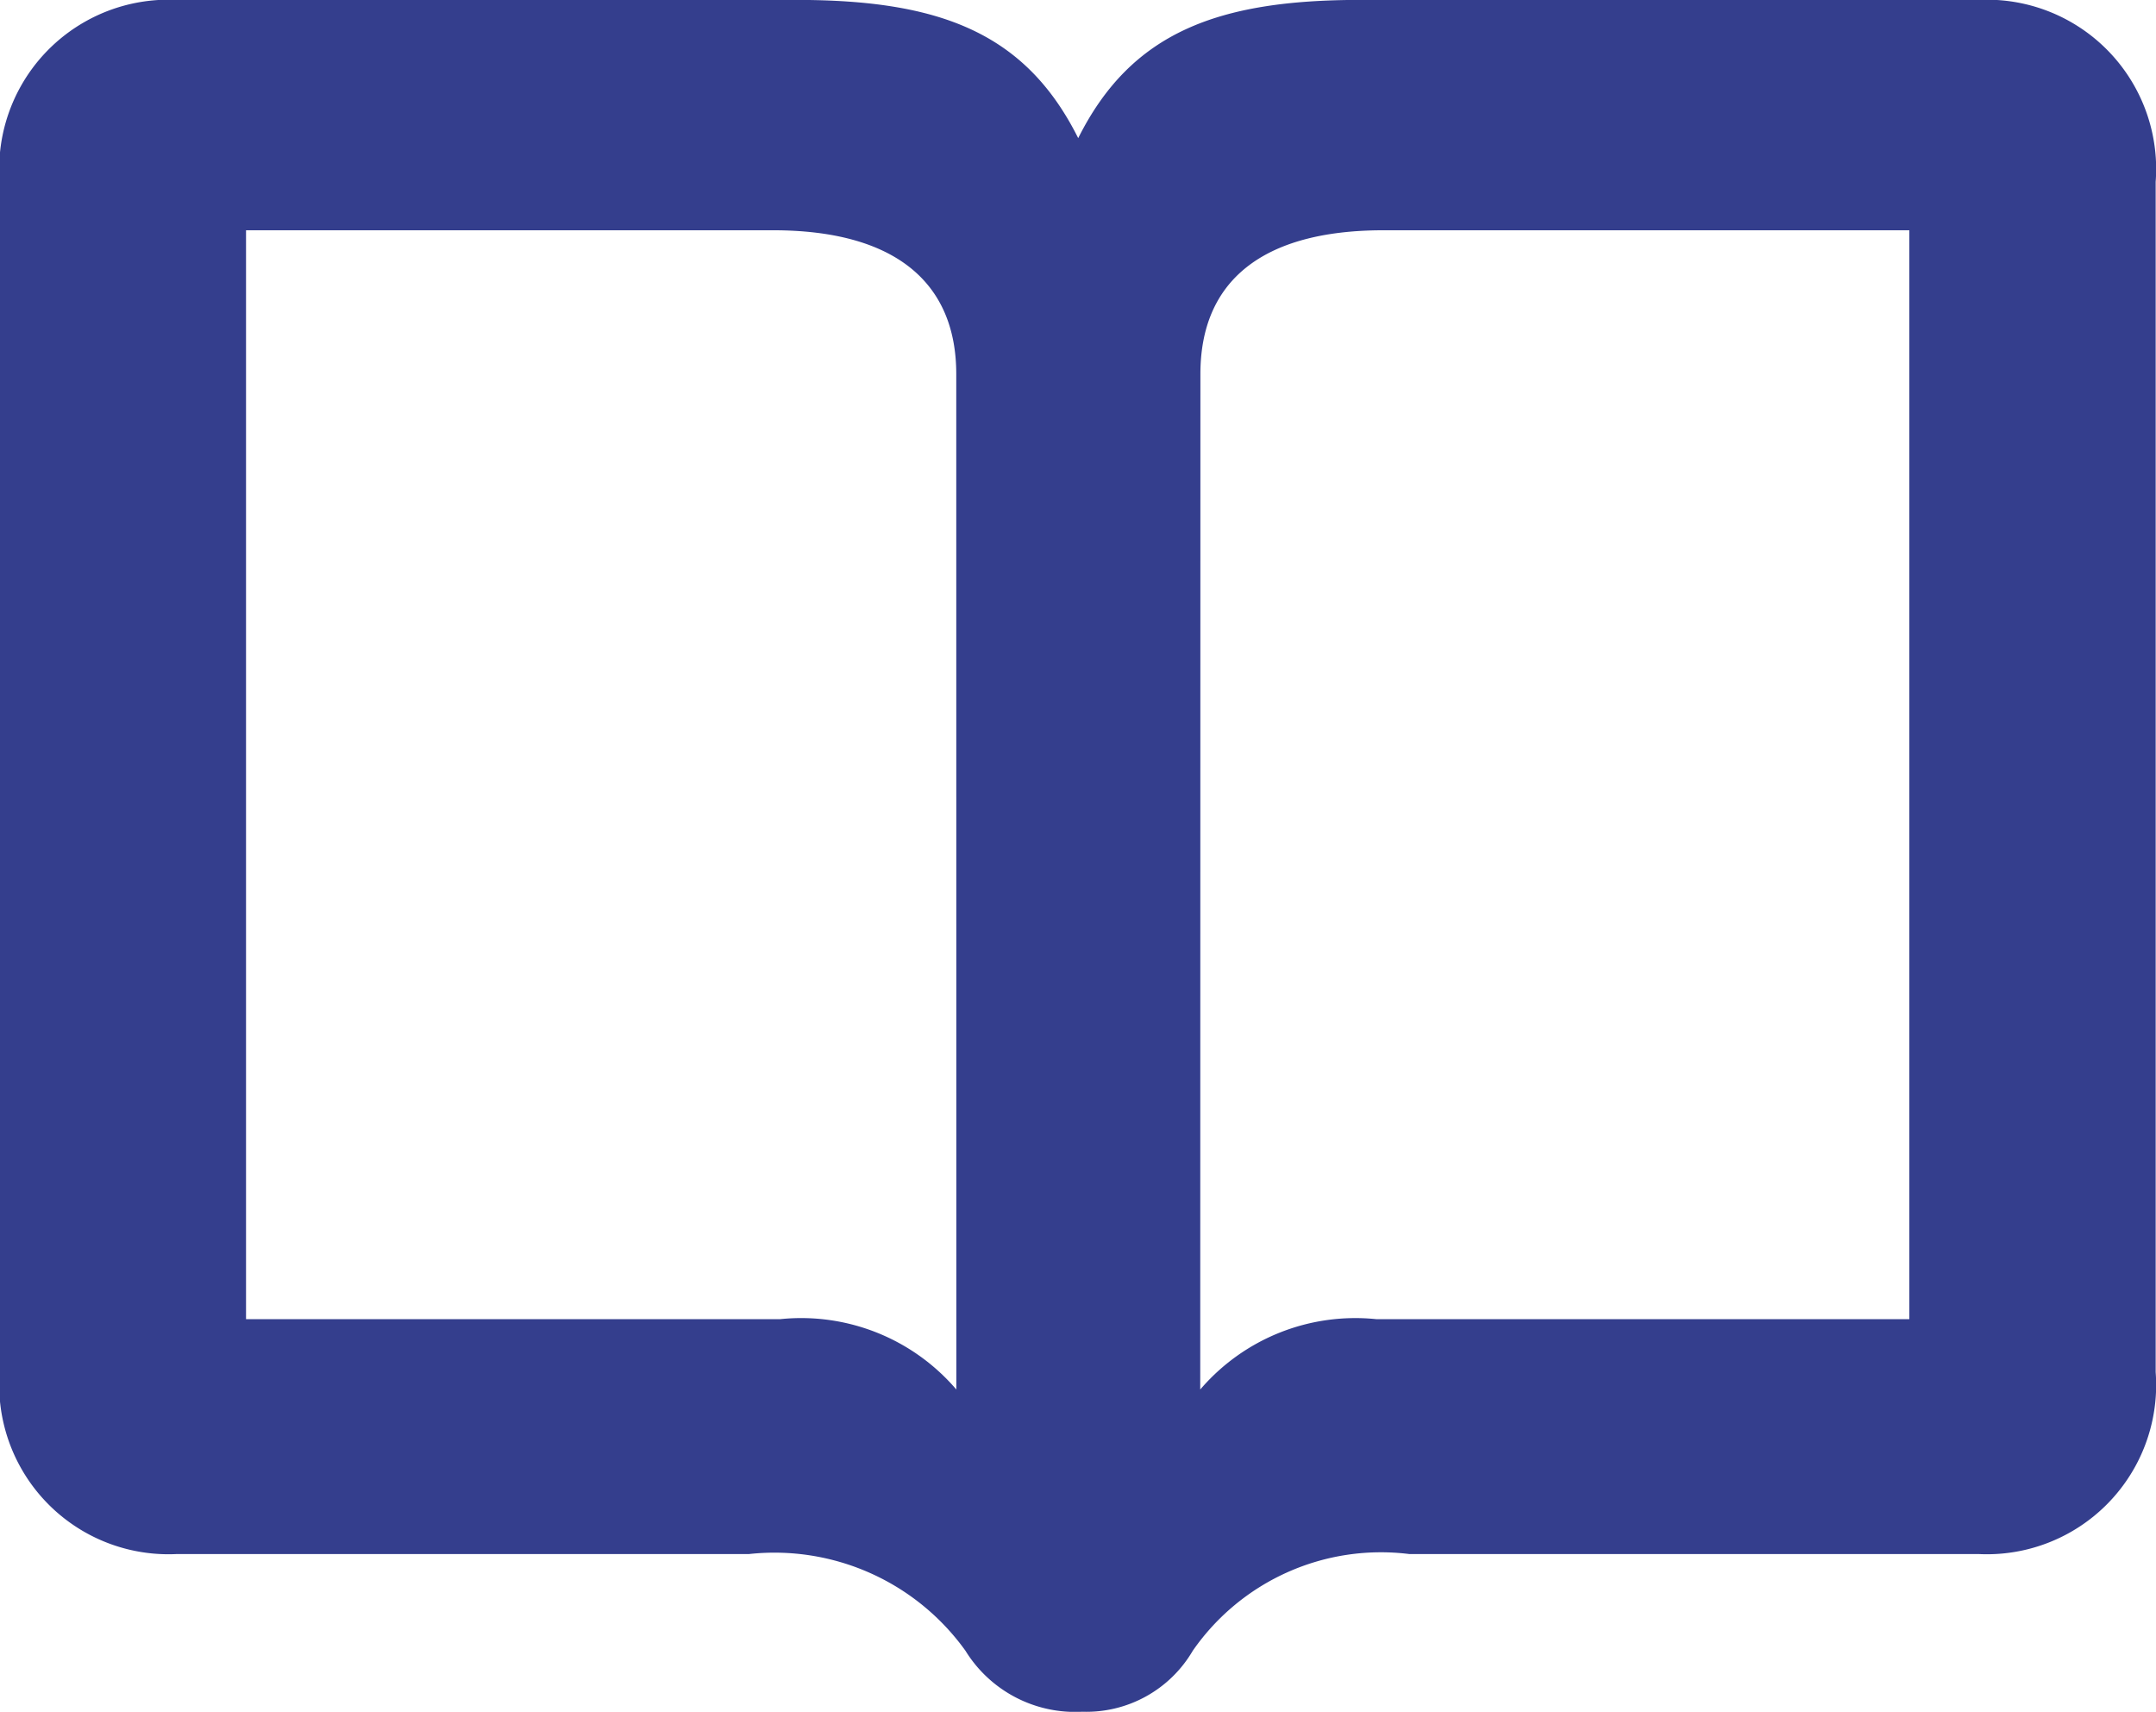 <svg xmlns="http://www.w3.org/2000/svg" width="26.237" height="20.83" viewBox="0 0 26.237 20.83">
  <path id="Path_175" data-name="Path 175" d="M346.9,7018a2.86,2.86,0,0,0-2.633-1.177h-6.962a2.06,2.06,0,0,1-2.158-2.213v-14.485a2.06,2.06,0,0,1,2.158-2.213h7.536c1.737,0,2.787.393,3.431,1.682.645-1.289,1.7-1.682,3.432-1.682h7.522a2.06,2.06,0,0,1,2.158,2.213v14.485a2.06,2.06,0,0,1-2.158,2.213H352.3a2.788,2.788,0,0,0-2.634,1.177,1.5,1.5,0,0,1-1.345.742A1.569,1.569,0,0,1,346.9,7018Zm-.112-15.535c0-1.135-.771-1.75-2.228-1.75h-6.415v13.25h6.5a2.485,2.485,0,0,1,2.144.856Zm2.969,12.356a2.485,2.485,0,0,1,2.143-.856h6.486v-13.25h-6.4c-1.47,0-2.227.615-2.227,1.75Z" transform="translate(-335.151 -6997.913)" fill="#343e8d"/>
</svg>
